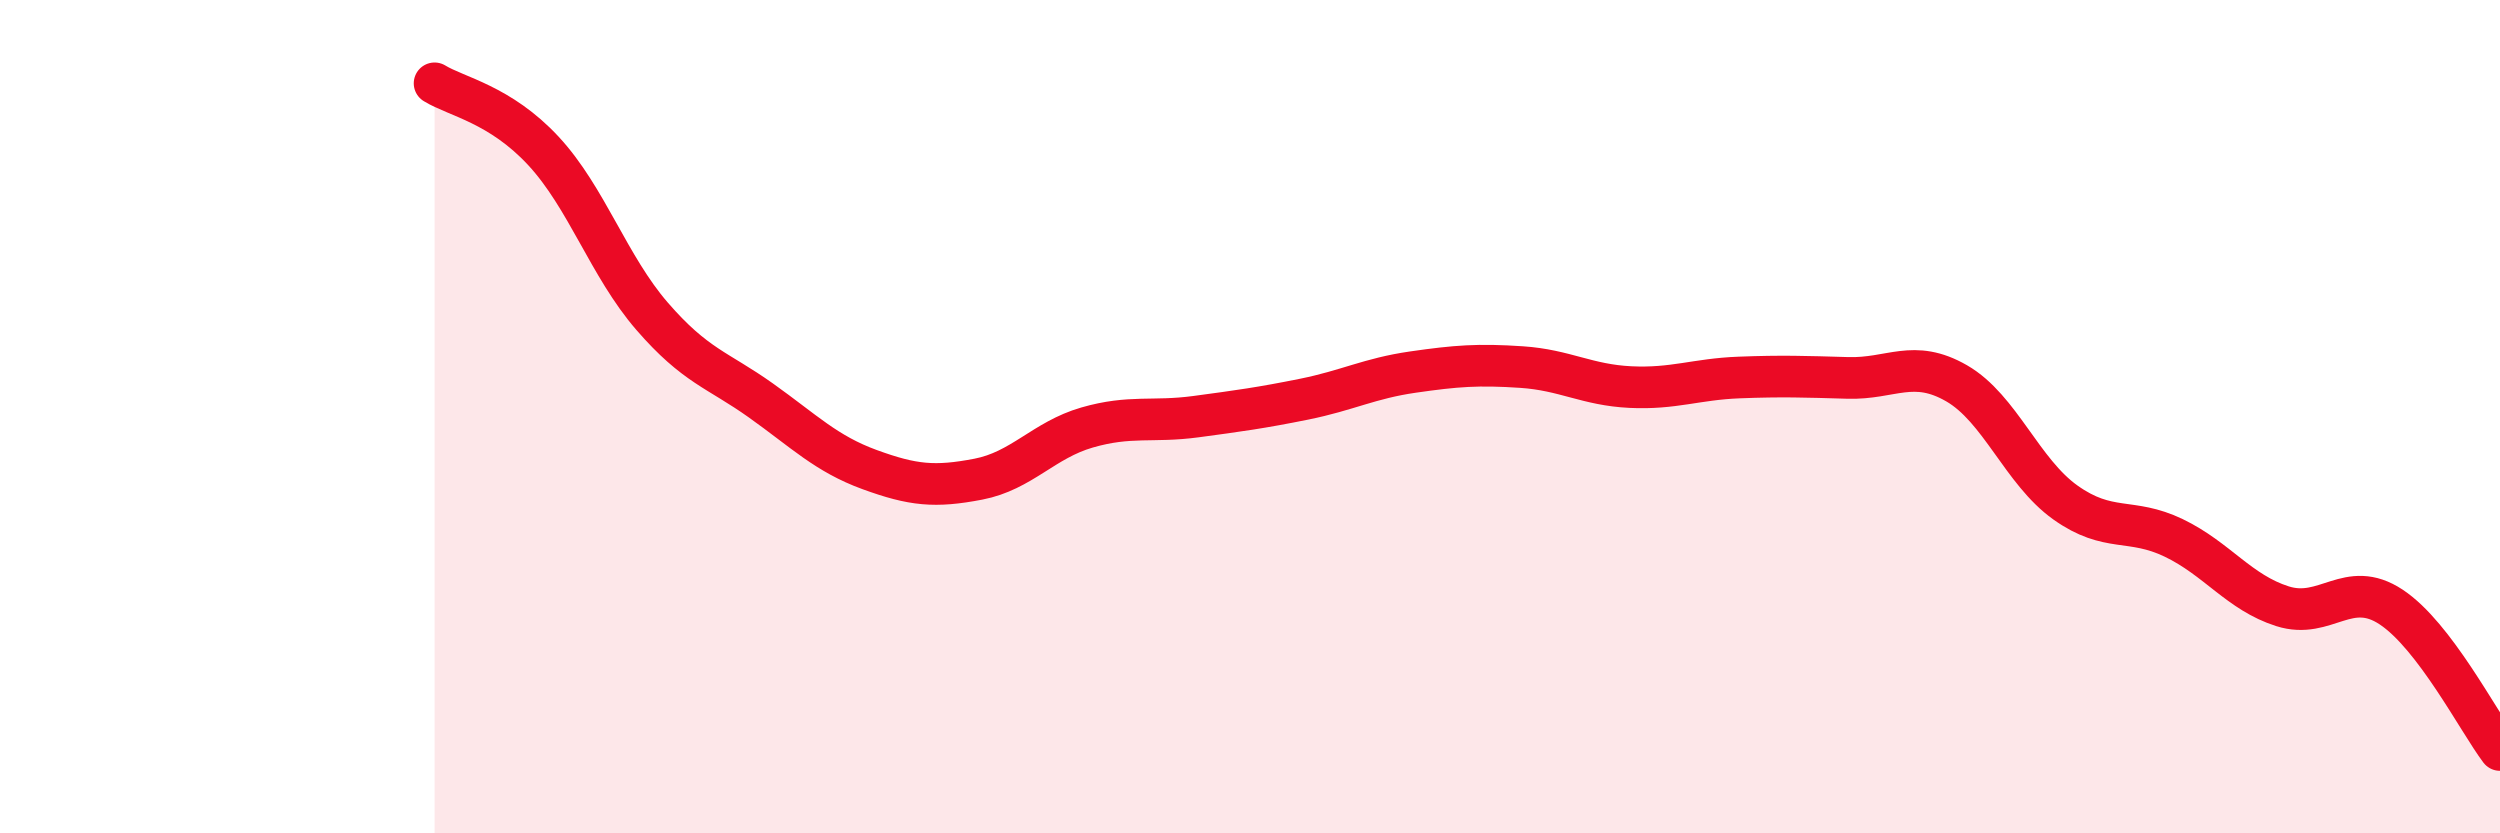 
    <svg width="60" height="20" viewBox="0 0 60 20" xmlns="http://www.w3.org/2000/svg">
      <path
        d="M 10.43,2 C 10.95,2.32 12,2.5 13.04,3.62 C 14.08,4.74 14.61,6.39 15.65,7.59 C 16.69,8.79 17.22,8.87 18.26,9.61 C 19.3,10.35 19.83,10.89 20.87,11.27 C 21.91,11.65 22.44,11.7 23.48,11.5 C 24.52,11.3 25.05,10.56 26.09,10.26 C 27.13,9.96 27.66,10.14 28.7,10 C 29.74,9.86 30.26,9.79 31.3,9.58 C 32.34,9.37 32.87,9.08 33.91,8.93 C 34.95,8.78 35.48,8.74 36.52,8.81 C 37.56,8.88 38.09,9.24 39.13,9.29 C 40.17,9.34 40.7,9.1 41.74,9.06 C 42.78,9.02 43.31,9.04 44.35,9.07 C 45.39,9.1 45.92,8.6 46.96,9.2 C 48,9.8 48.53,11.32 49.57,12.06 C 50.61,12.8 51.13,12.41 52.17,12.91 C 53.21,13.41 53.74,14.22 54.78,14.55 C 55.82,14.88 56.35,13.88 57.39,14.57 C 58.43,15.26 59.48,17.31 60,18L60 20L10.43 20Z"
        fill="#EB0A25"
        opacity="0.1"
        stroke-linecap="round"
        stroke-linejoin="round"
      />
      <path
        d="M 10.43,2 C 10.95,2.32 12,2.5 13.04,3.62 C 14.08,4.74 14.61,6.39 15.65,7.59 C 16.69,8.79 17.22,8.87 18.26,9.61 C 19.3,10.35 19.83,10.89 20.87,11.27 C 21.91,11.65 22.44,11.7 23.48,11.5 C 24.52,11.3 25.05,10.56 26.09,10.26 C 27.13,9.96 27.66,10.14 28.7,10 C 29.74,9.86 30.26,9.79 31.3,9.58 C 32.34,9.37 32.87,9.08 33.91,8.93 C 34.95,8.78 35.48,8.74 36.52,8.81 C 37.56,8.88 38.09,9.24 39.13,9.29 C 40.17,9.34 40.7,9.1 41.74,9.06 C 42.78,9.02 43.31,9.04 44.35,9.07 C 45.39,9.1 45.92,8.6 46.96,9.2 C 48,9.8 48.53,11.32 49.57,12.06 C 50.61,12.8 51.13,12.41 52.17,12.91 C 53.21,13.41 53.74,14.22 54.78,14.55 C 55.82,14.88 56.35,13.88 57.39,14.57 C 58.43,15.26 59.48,17.31 60,18"
        stroke="#EB0A25"
        stroke-width="1"
        fill="none"
        stroke-linecap="round"
        stroke-linejoin="round"
      />
    </svg>
  